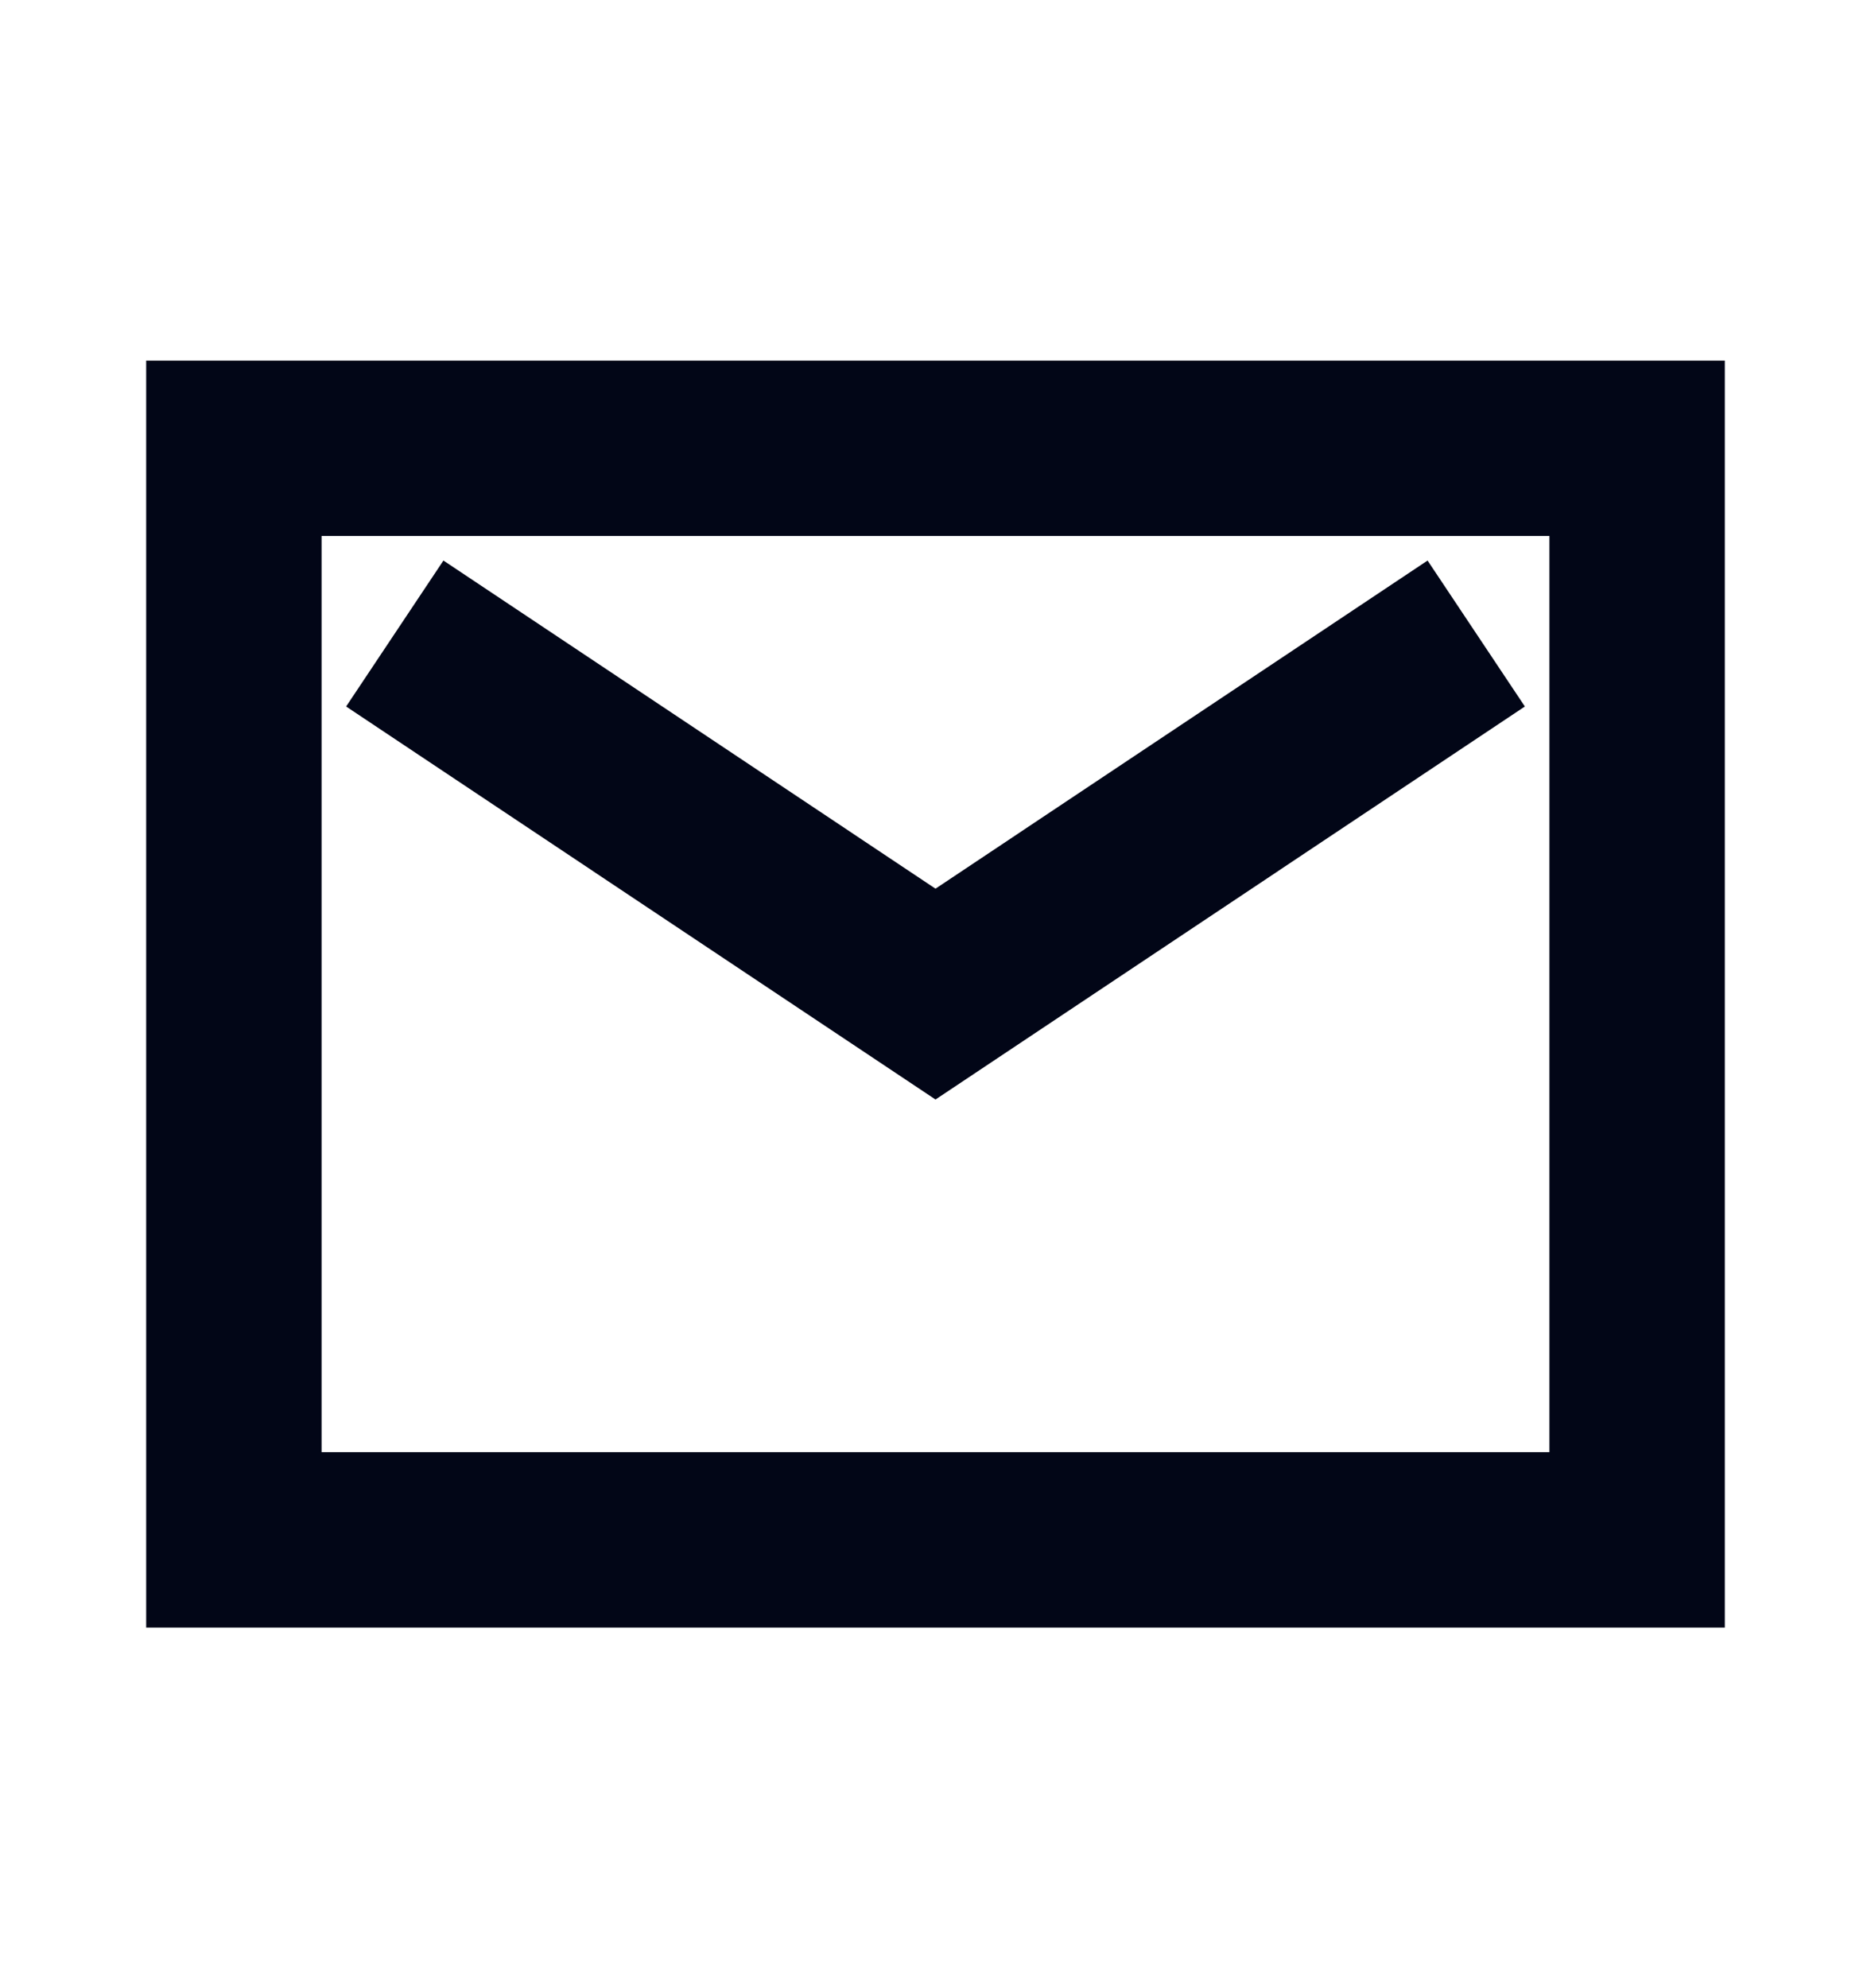 <svg width="16" height="17" viewBox="0 0 16 17" fill="none" xmlns="http://www.w3.org/2000/svg">
<g id="mail/line">
<path id="Vector" d="M2 13.167H14L14 3.833L2 3.833L2 13.167Z" stroke="#020617" stroke-width="1.5" stroke-linecap="round"/>
<path id="Vector_2" d="M4 5.833L8 8.5L12 5.833" stroke="#020617" stroke-width="1.5" stroke-linecap="square"/>
</g>
</svg>

